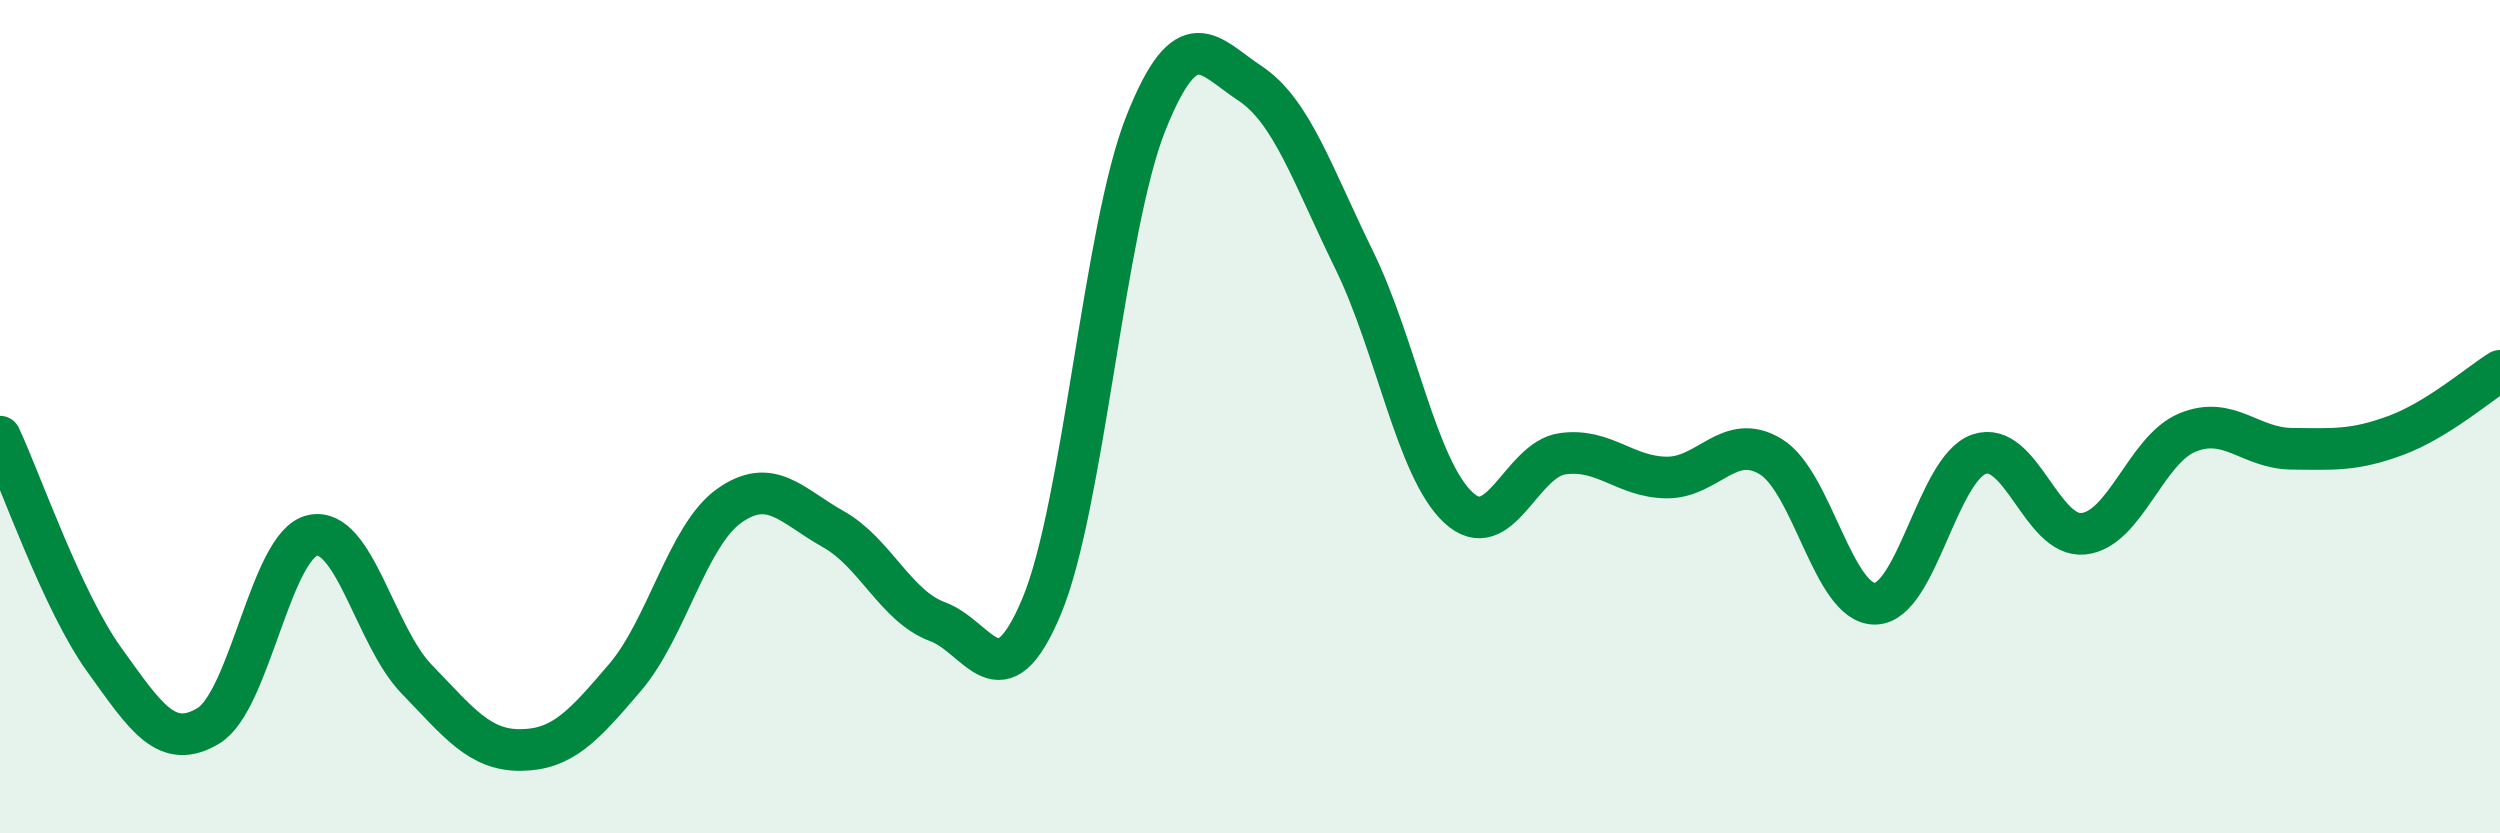 
    <svg width="60" height="20" viewBox="0 0 60 20" xmlns="http://www.w3.org/2000/svg">
      <path
        d="M 0,10.48 C 0.5,11.55 1.5,14.44 2.5,15.83 C 3.5,17.22 4,18.02 5,17.42 C 6,16.82 6.5,13.07 7.5,12.85 C 8.5,12.63 9,15.27 10,16.3 C 11,17.33 11.5,18.01 12.5,18 C 13.5,17.99 14,17.43 15,16.26 C 16,15.09 16.5,12.85 17.5,12.14 C 18.5,11.43 19,12.14 20,12.7 C 21,13.26 21.5,14.55 22.5,14.92 C 23.5,15.29 24,16.94 25,14.55 C 26,12.16 26.5,5.47 27.5,2.96 C 28.5,0.45 29,1.34 30,2 C 31,2.66 31.5,4.2 32.5,6.24 C 33.5,8.28 34,11.25 35,12.18 C 36,13.11 36.5,11.03 37.5,10.89 C 38.5,10.75 39,11.45 40,11.46 C 41,11.47 41.5,10.35 42.5,10.96 C 43.5,11.57 44,14.5 45,14.49 C 46,14.48 46.5,11.24 47.5,10.9 C 48.5,10.56 49,12.91 50,12.81 C 51,12.71 51.5,10.79 52.5,10.38 C 53.5,9.97 54,10.76 55,10.77 C 56,10.78 56.5,10.82 57.5,10.45 C 58.5,10.08 59.5,9.21 60,8.9L60 20L0 20Z"
        fill="#008740"
        opacity="0.1"
        stroke-linecap="round"
        stroke-linejoin="round"
      />
      <path
        d="M 0,10.48 C 0.5,11.55 1.5,14.44 2.5,15.83 C 3.5,17.22 4,18.02 5,17.42 C 6,16.82 6.5,13.07 7.5,12.85 C 8.5,12.63 9,15.27 10,16.3 C 11,17.33 11.5,18.01 12.5,18 C 13.5,17.99 14,17.43 15,16.26 C 16,15.09 16.5,12.85 17.5,12.14 C 18.5,11.43 19,12.14 20,12.7 C 21,13.26 21.5,14.55 22.5,14.92 C 23.5,15.29 24,16.94 25,14.55 C 26,12.16 26.5,5.47 27.5,2.96 C 28.5,0.45 29,1.34 30,2 C 31,2.66 31.5,4.2 32.5,6.24 C 33.5,8.28 34,11.25 35,12.18 C 36,13.11 36.5,11.03 37.5,10.89 C 38.5,10.75 39,11.45 40,11.46 C 41,11.47 41.5,10.35 42.5,10.96 C 43.5,11.57 44,14.5 45,14.49 C 46,14.48 46.5,11.24 47.5,10.9 C 48.5,10.56 49,12.91 50,12.81 C 51,12.71 51.5,10.79 52.5,10.38 C 53.5,9.97 54,10.76 55,10.77 C 56,10.78 56.5,10.82 57.5,10.45 C 58.5,10.08 59.5,9.21 60,8.9"
        stroke="#008740"
        stroke-width="1"
        fill="none"
        stroke-linecap="round"
        stroke-linejoin="round"
      />
    </svg>
  